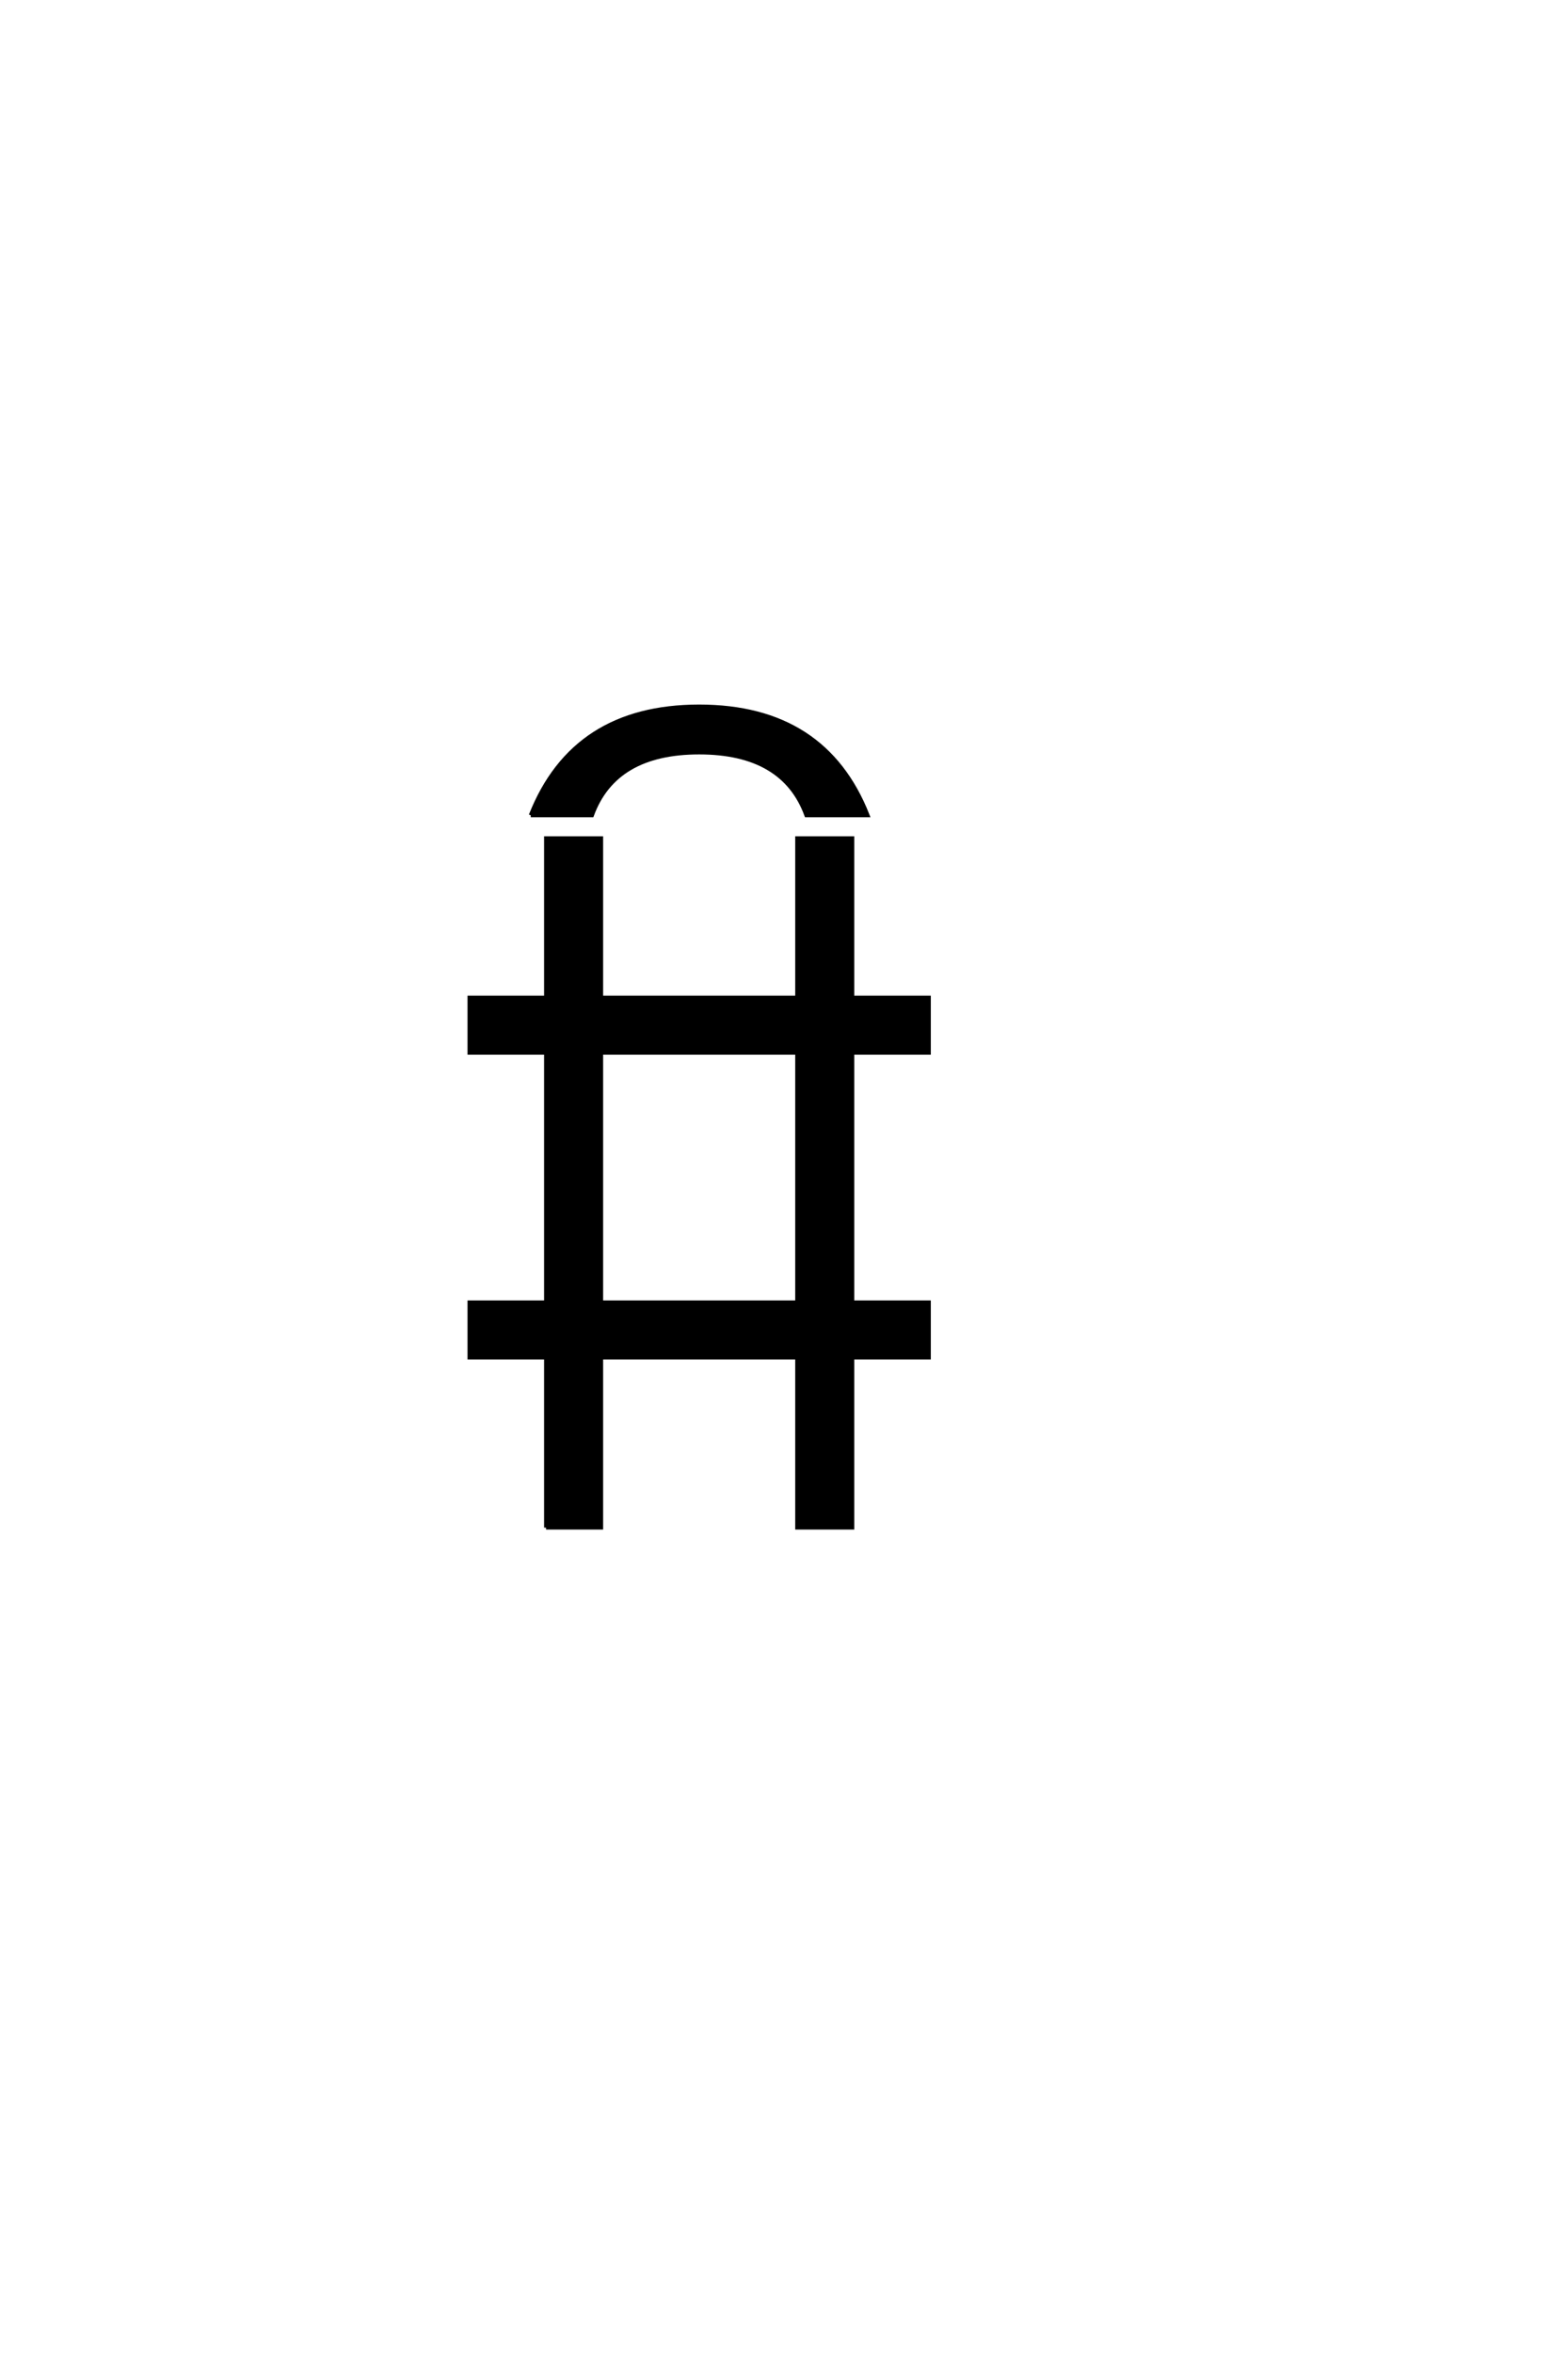 <?xml version="1.0" encoding="UTF-8"?>
<!DOCTYPE svg PUBLIC "-//W3C//DTD SVG 1.0//EN" "http://www.w3.org/TR/2001/REC-SVG-20010904/DTD/svg10.dtd">

<svg xmlns="http://www.w3.org/2000/svg" version="1.0" width="40" height="60">

  <g transform="scale(0.1 -0.1) translate(110.0 -370.0)">
    <path d="M29.297 -19.531
L29.297 23.828
L9.766 23.828
L9.766 37.891
L29.297 37.891
L29.297 101.562
L9.766 101.562
L9.766 115.625
L29.297 115.625
L29.297 156.25
L43.359 156.25
L43.359 115.625
L93.359 115.625
L93.359 156.25
L107.422 156.25
L107.422 115.625
L126.953 115.625
L126.953 101.562
L107.422 101.562
L107.422 37.891
L126.953 37.891
L126.953 23.828
L107.422 23.828
L107.422 -19.531
L93.359 -19.531
L93.359 23.828
L43.359 23.828
L43.359 -19.531
L29.297 -19.531
L29.297 -19.531
M43.359 37.891
L93.359 37.891
L93.359 101.562
L43.359 101.562
L43.359 37.891
L43.359 37.891
M25.391 162.109
Q36.328 189.844 68.359 189.844
Q100.391 189.844 111.328 162.109
L95.703 162.109
Q89.844 178.125 68.359 178.125
Q46.875 178.125 41.016 162.109
L25.391 162.109
" style="fill: #000000; stroke: #000000"/>
  </g>
</svg>
